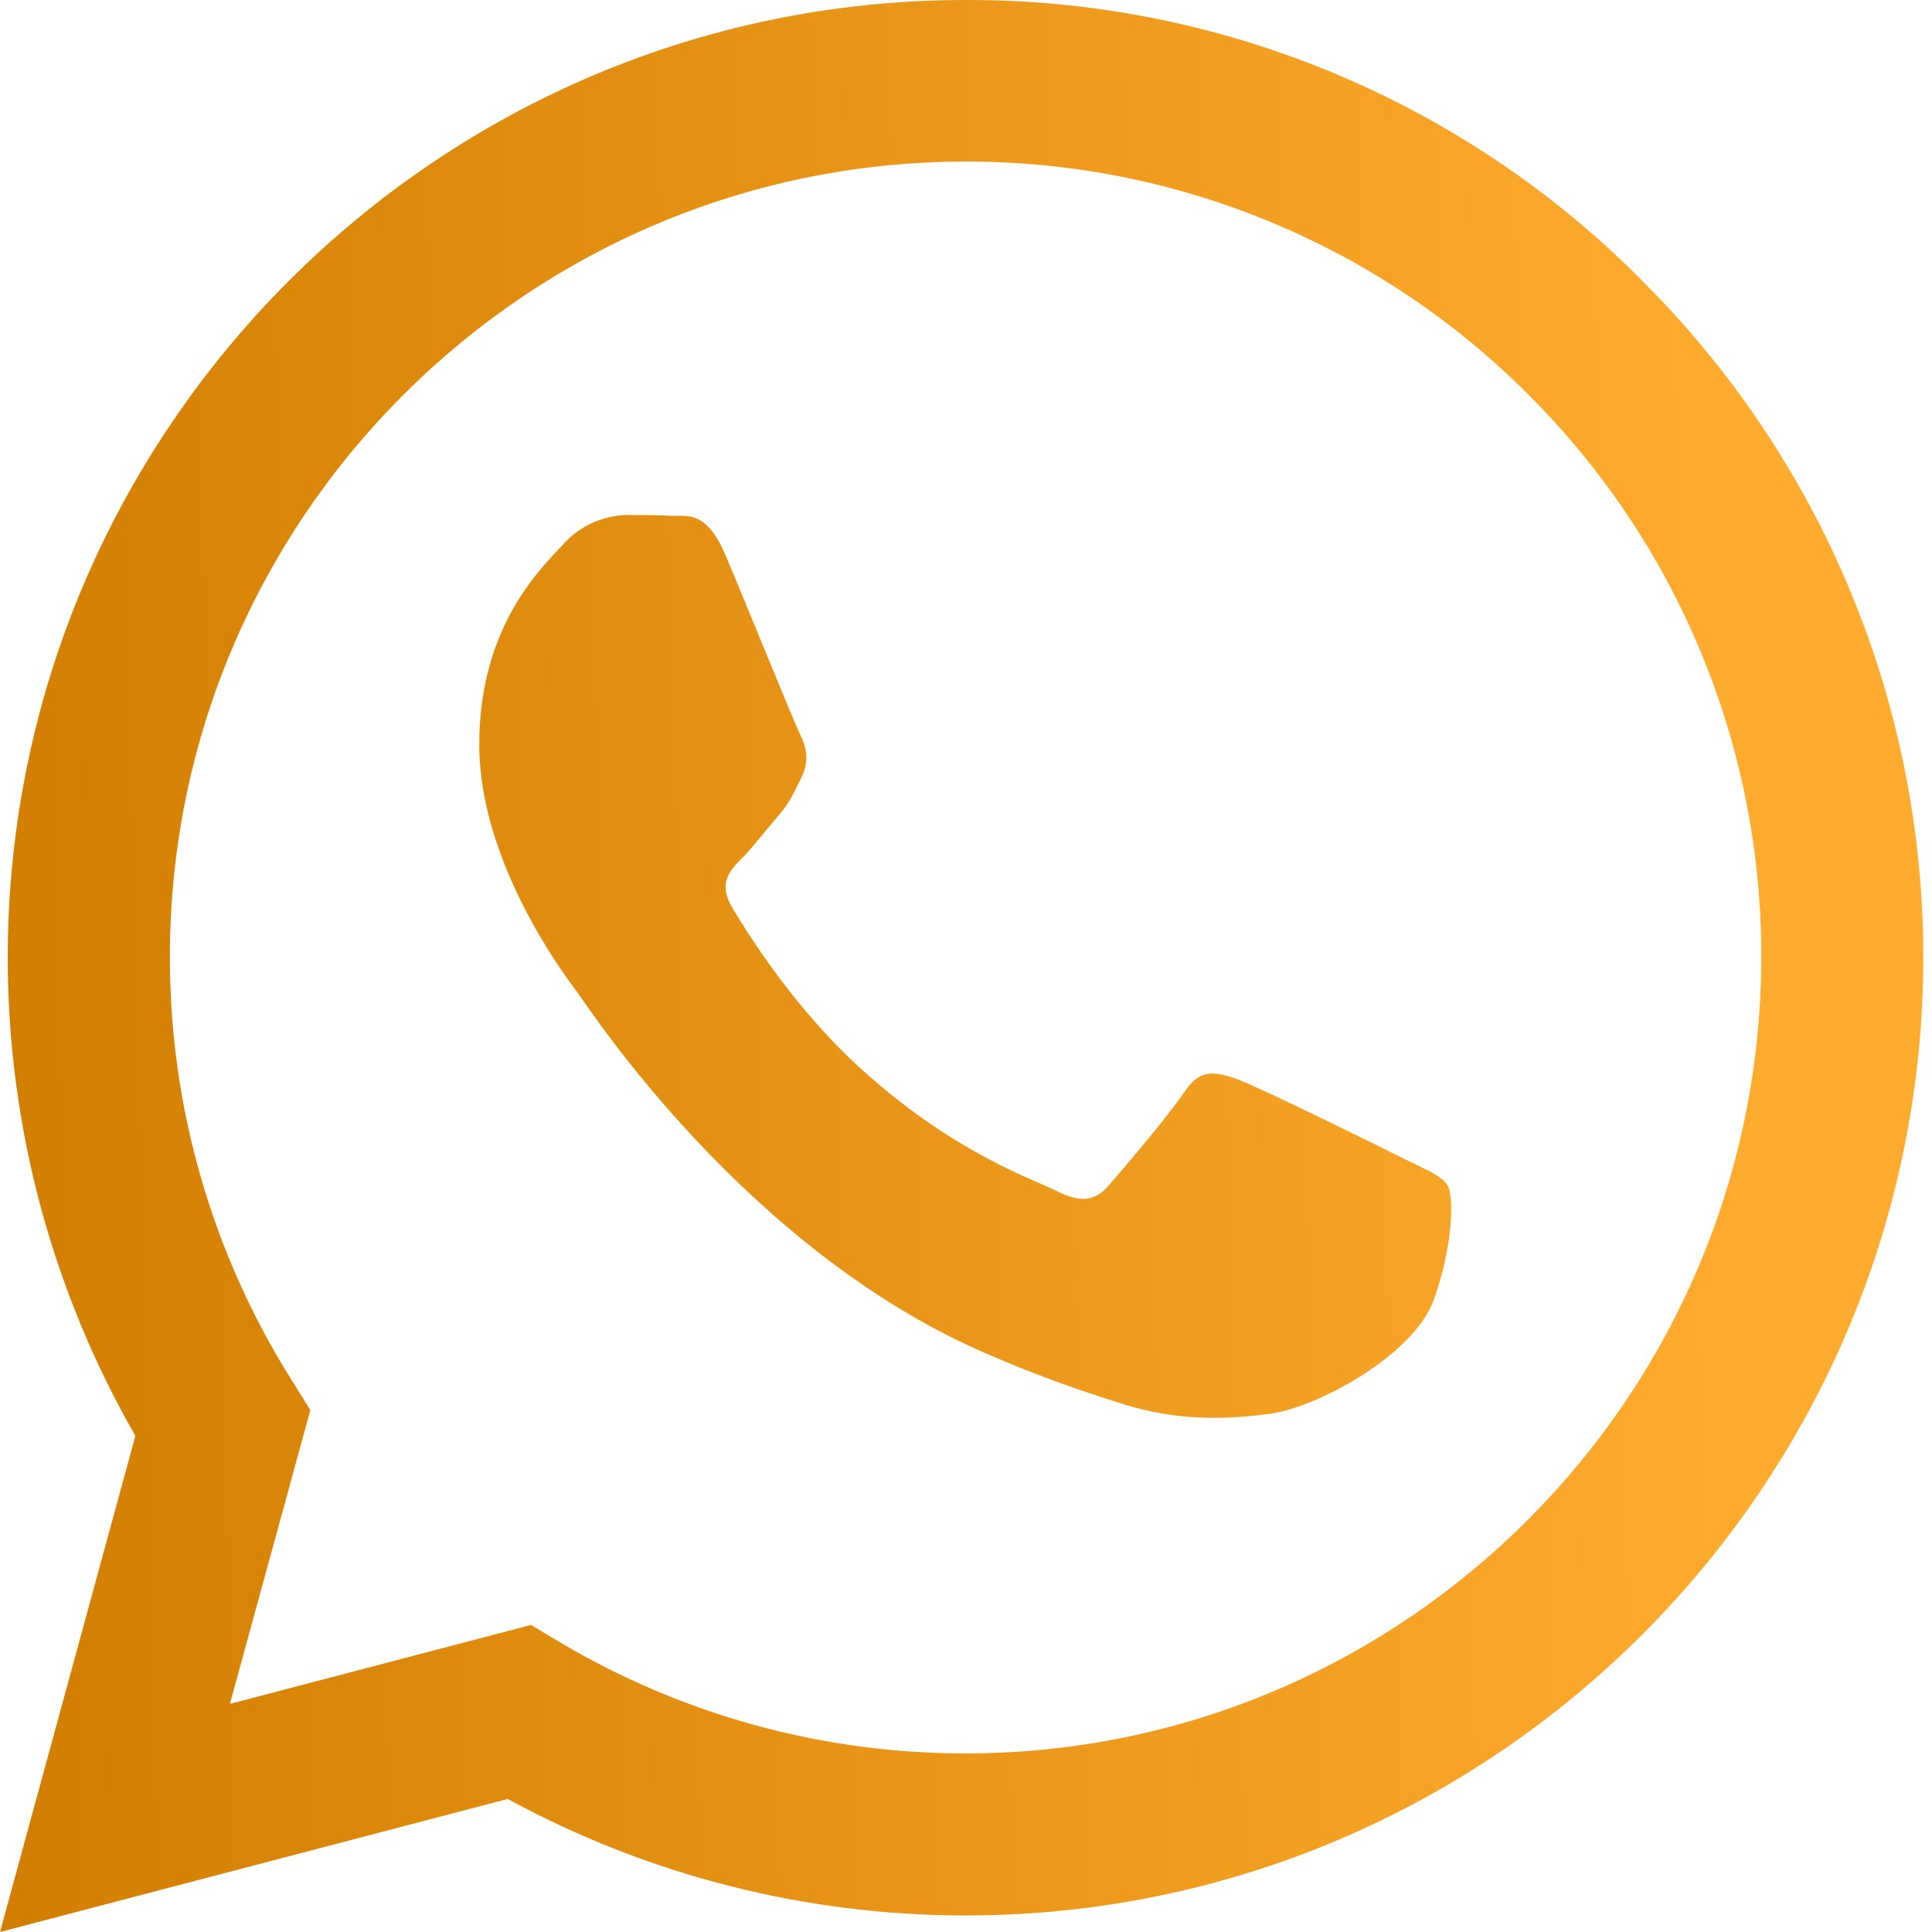 <svg width="30" height="30" viewBox="0 0 30 30" fill="none" xmlns="http://www.w3.org/2000/svg">
<g clip-path="url(#clip0_8_41)">
<path d="M25.502 4.361C24.127 2.973 22.489 1.873 20.684 1.124C18.879 0.375 16.943 -0.007 14.989 9.24947e-05C6.801 9.24947e-05 0.128 6.671 0.12 14.861C0.12 17.485 0.806 20.036 2.102 22.296L0 30L7.883 27.934C10.063 29.121 12.506 29.743 14.989 29.743H14.996C23.186 29.743 29.858 23.072 29.865 14.874C29.867 12.921 29.482 10.986 28.733 9.182C27.984 7.377 26.885 5.739 25.5 4.361H25.502ZM14.989 27.227C12.775 27.228 10.601 26.632 8.696 25.502L8.246 25.232L3.57 26.458L4.819 21.896L4.526 21.426C3.289 19.458 2.634 17.179 2.638 14.854C2.638 8.055 8.183 2.509 14.996 2.509C16.62 2.506 18.227 2.824 19.727 3.446C21.227 4.067 22.589 4.979 23.734 6.129C24.883 7.275 25.795 8.637 26.415 10.137C27.036 11.636 27.353 13.244 27.349 14.867C27.341 21.69 21.797 27.227 14.989 27.227V27.227ZM21.767 17.976C21.398 17.79 19.573 16.892 19.23 16.765C18.889 16.643 18.64 16.579 18.396 16.95C18.146 17.32 17.434 18.161 17.22 18.403C17.006 18.653 16.785 18.681 16.414 18.497C16.045 18.309 14.847 17.919 13.429 16.65C12.323 15.666 11.582 14.447 11.361 14.078C11.147 13.706 11.34 13.508 11.526 13.322C11.689 13.157 11.895 12.887 12.081 12.673C12.268 12.46 12.33 12.302 12.452 12.055C12.574 11.803 12.516 11.589 12.424 11.404C12.33 11.218 11.59 9.386 11.277 8.648C10.976 7.918 10.671 8.019 10.442 8.01C10.228 7.997 9.979 7.997 9.73 7.997C9.541 8.002 9.356 8.045 9.185 8.125C9.015 8.205 8.862 8.319 8.738 8.46C8.396 8.831 7.442 9.729 7.442 11.561C7.442 13.393 8.773 15.154 8.961 15.403C9.145 15.653 11.575 19.401 15.304 21.013C16.185 21.398 16.879 21.625 17.421 21.797C18.311 22.082 19.116 22.039 19.757 21.947C20.47 21.838 21.953 21.047 22.266 20.179C22.573 19.309 22.573 18.566 22.48 18.411C22.388 18.253 22.138 18.161 21.767 17.976V17.976Z" fill="url(#paint0_linear_8_41)"/>
</g>
<defs>
<linearGradient id="paint0_linear_8_41" x1="-0.335" y1="27.69" x2="30.997" y2="26.907" gradientUnits="userSpaceOnUse">
<stop stop-color="#D17D00"/>
<stop offset="0.885" stop-color="#FFAB2D"/>
</linearGradient>
<clipPath id="clip0_8_41">
<rect width="30" height="30" fill="white" transform="translate(0)"/>
</clipPath>
</defs>
</svg>
